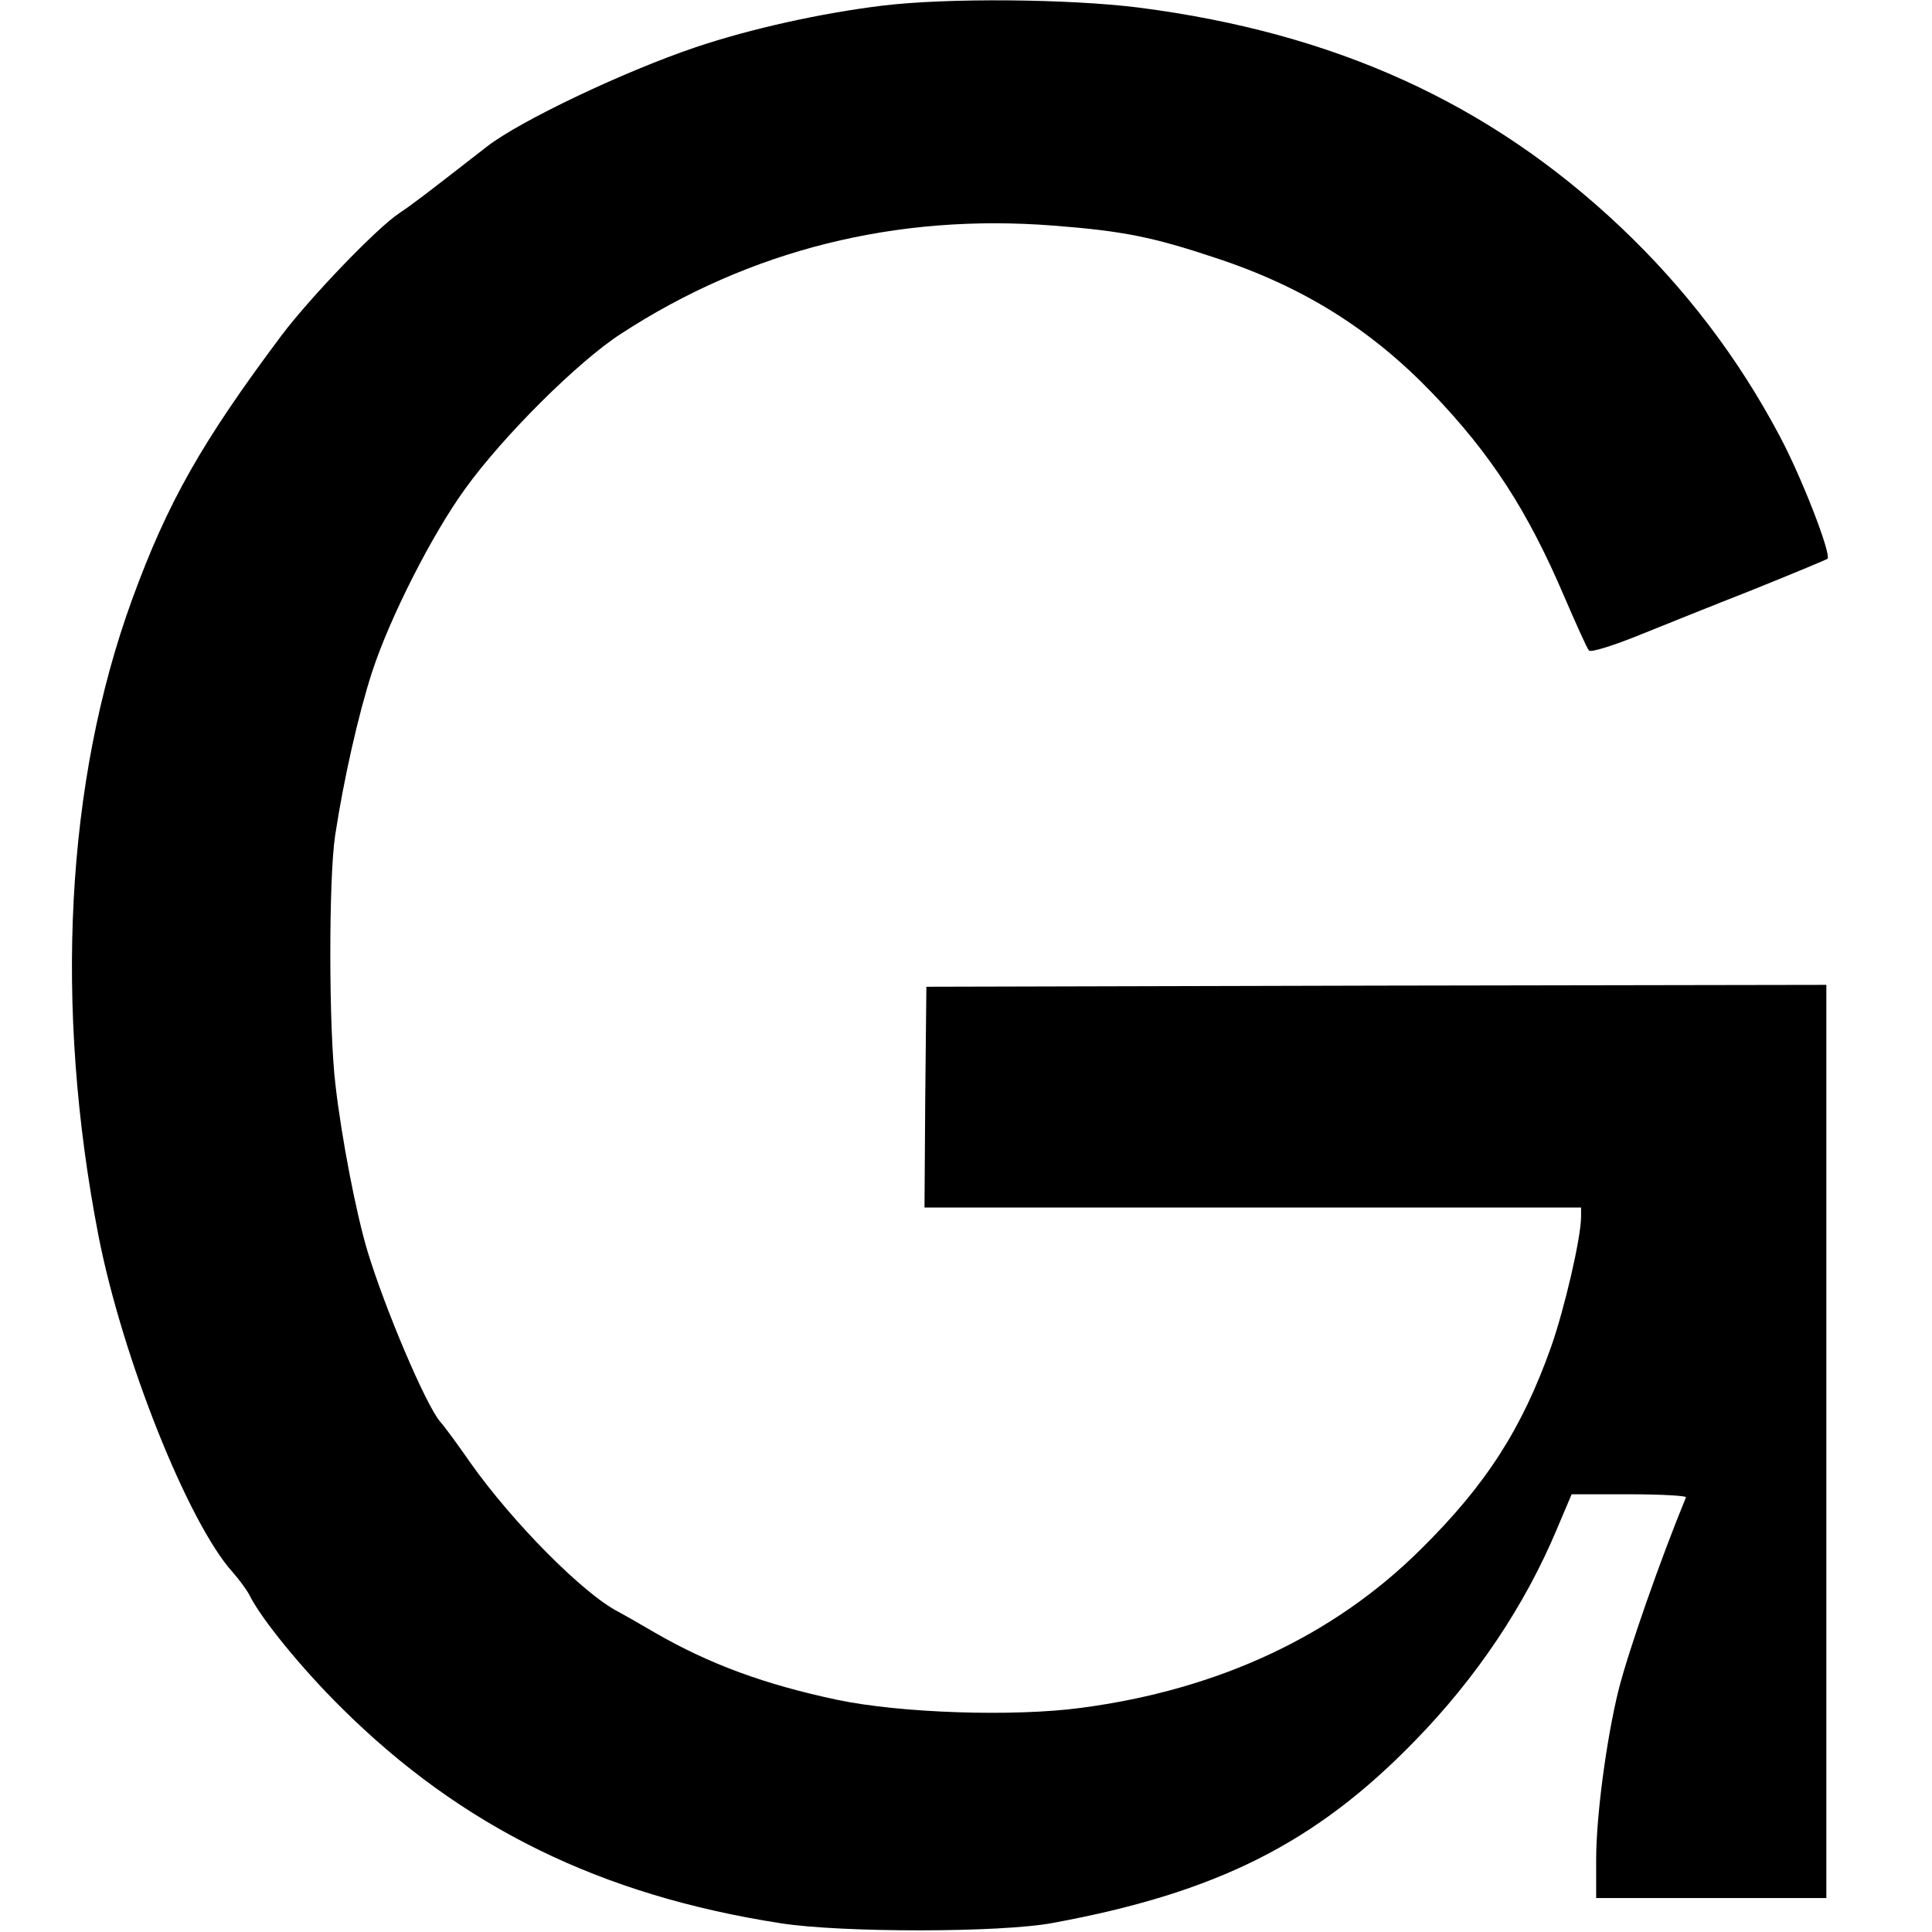 <?xml version="1.0" standalone="no"?>
<!DOCTYPE svg PUBLIC "-//W3C//DTD SVG 20010904//EN"
 "http://www.w3.org/TR/2001/REC-SVG-20010904/DTD/svg10.dtd">
<svg version="1.0" xmlns="http://www.w3.org/2000/svg"
 width="512pt" height="512pt" viewBox="0 0 512 512"
 preserveAspectRatio="xMidYMid meet">
<g transform="translate(0,512) scale(0.1,-0.1)"
fill="#000000" stroke="none">
<path d="M2338 5105 c-163 -20 -348 -61 -494 -110 -192 -65 -465 -195 -553
-263 -154 -120 -201 -156 -233 -177 -59 -39 -235 -222 -312 -324 -211 -282
-302 -442 -396 -700 -176 -483 -207 -1078 -89 -1686 63 -322 237 -760 356
-892 16 -18 36 -45 44 -60 31 -63 139 -195 243 -298 319 -317 688 -498 1166
-572 161 -25 582 -25 720 1 435 80 697 212 960 483 162 166 291 358 376 561
l39 92 153 0 c85 0 152 -4 150 -8 -67 -163 -152 -405 -179 -512 -32 -130 -59
-334 -59 -447 l0 -103 305 0 305 0 0 1210 0 1210 -1192 -2 -1193 -3 -3 -292
-2 -293 870 0 870 0 0 -24 c0 -56 -44 -245 -80 -347 -77 -216 -172 -364 -344
-534 -231 -230 -537 -373 -901 -421 -179 -24 -477 -14 -645 21 -194 41 -340
95 -484 178 -39 23 -83 48 -98 56 -93 48 -280 237 -391 394 -34 49 -70 98 -81
110 -38 45 -146 299 -192 451 -31 103 -69 302 -85 441 -18 150 -18 546 -1 660
23 151 62 323 98 434 47 144 159 365 247 486 100 139 299 337 412 410 342 223
731 320 1148 287 182 -14 262 -30 427 -85 232 -76 413 -189 577 -360 155 -162
251 -310 348 -537 32 -74 61 -139 66 -144 5 -5 55 10 121 36 62 25 201 81 308
123 107 43 198 81 203 84 11 11 -67 214 -128 328 -109 205 -248 388 -420 551
-348 329 -757 515 -1278 582 -185 23 -506 26 -679 5z"/>
</g>
</svg>
